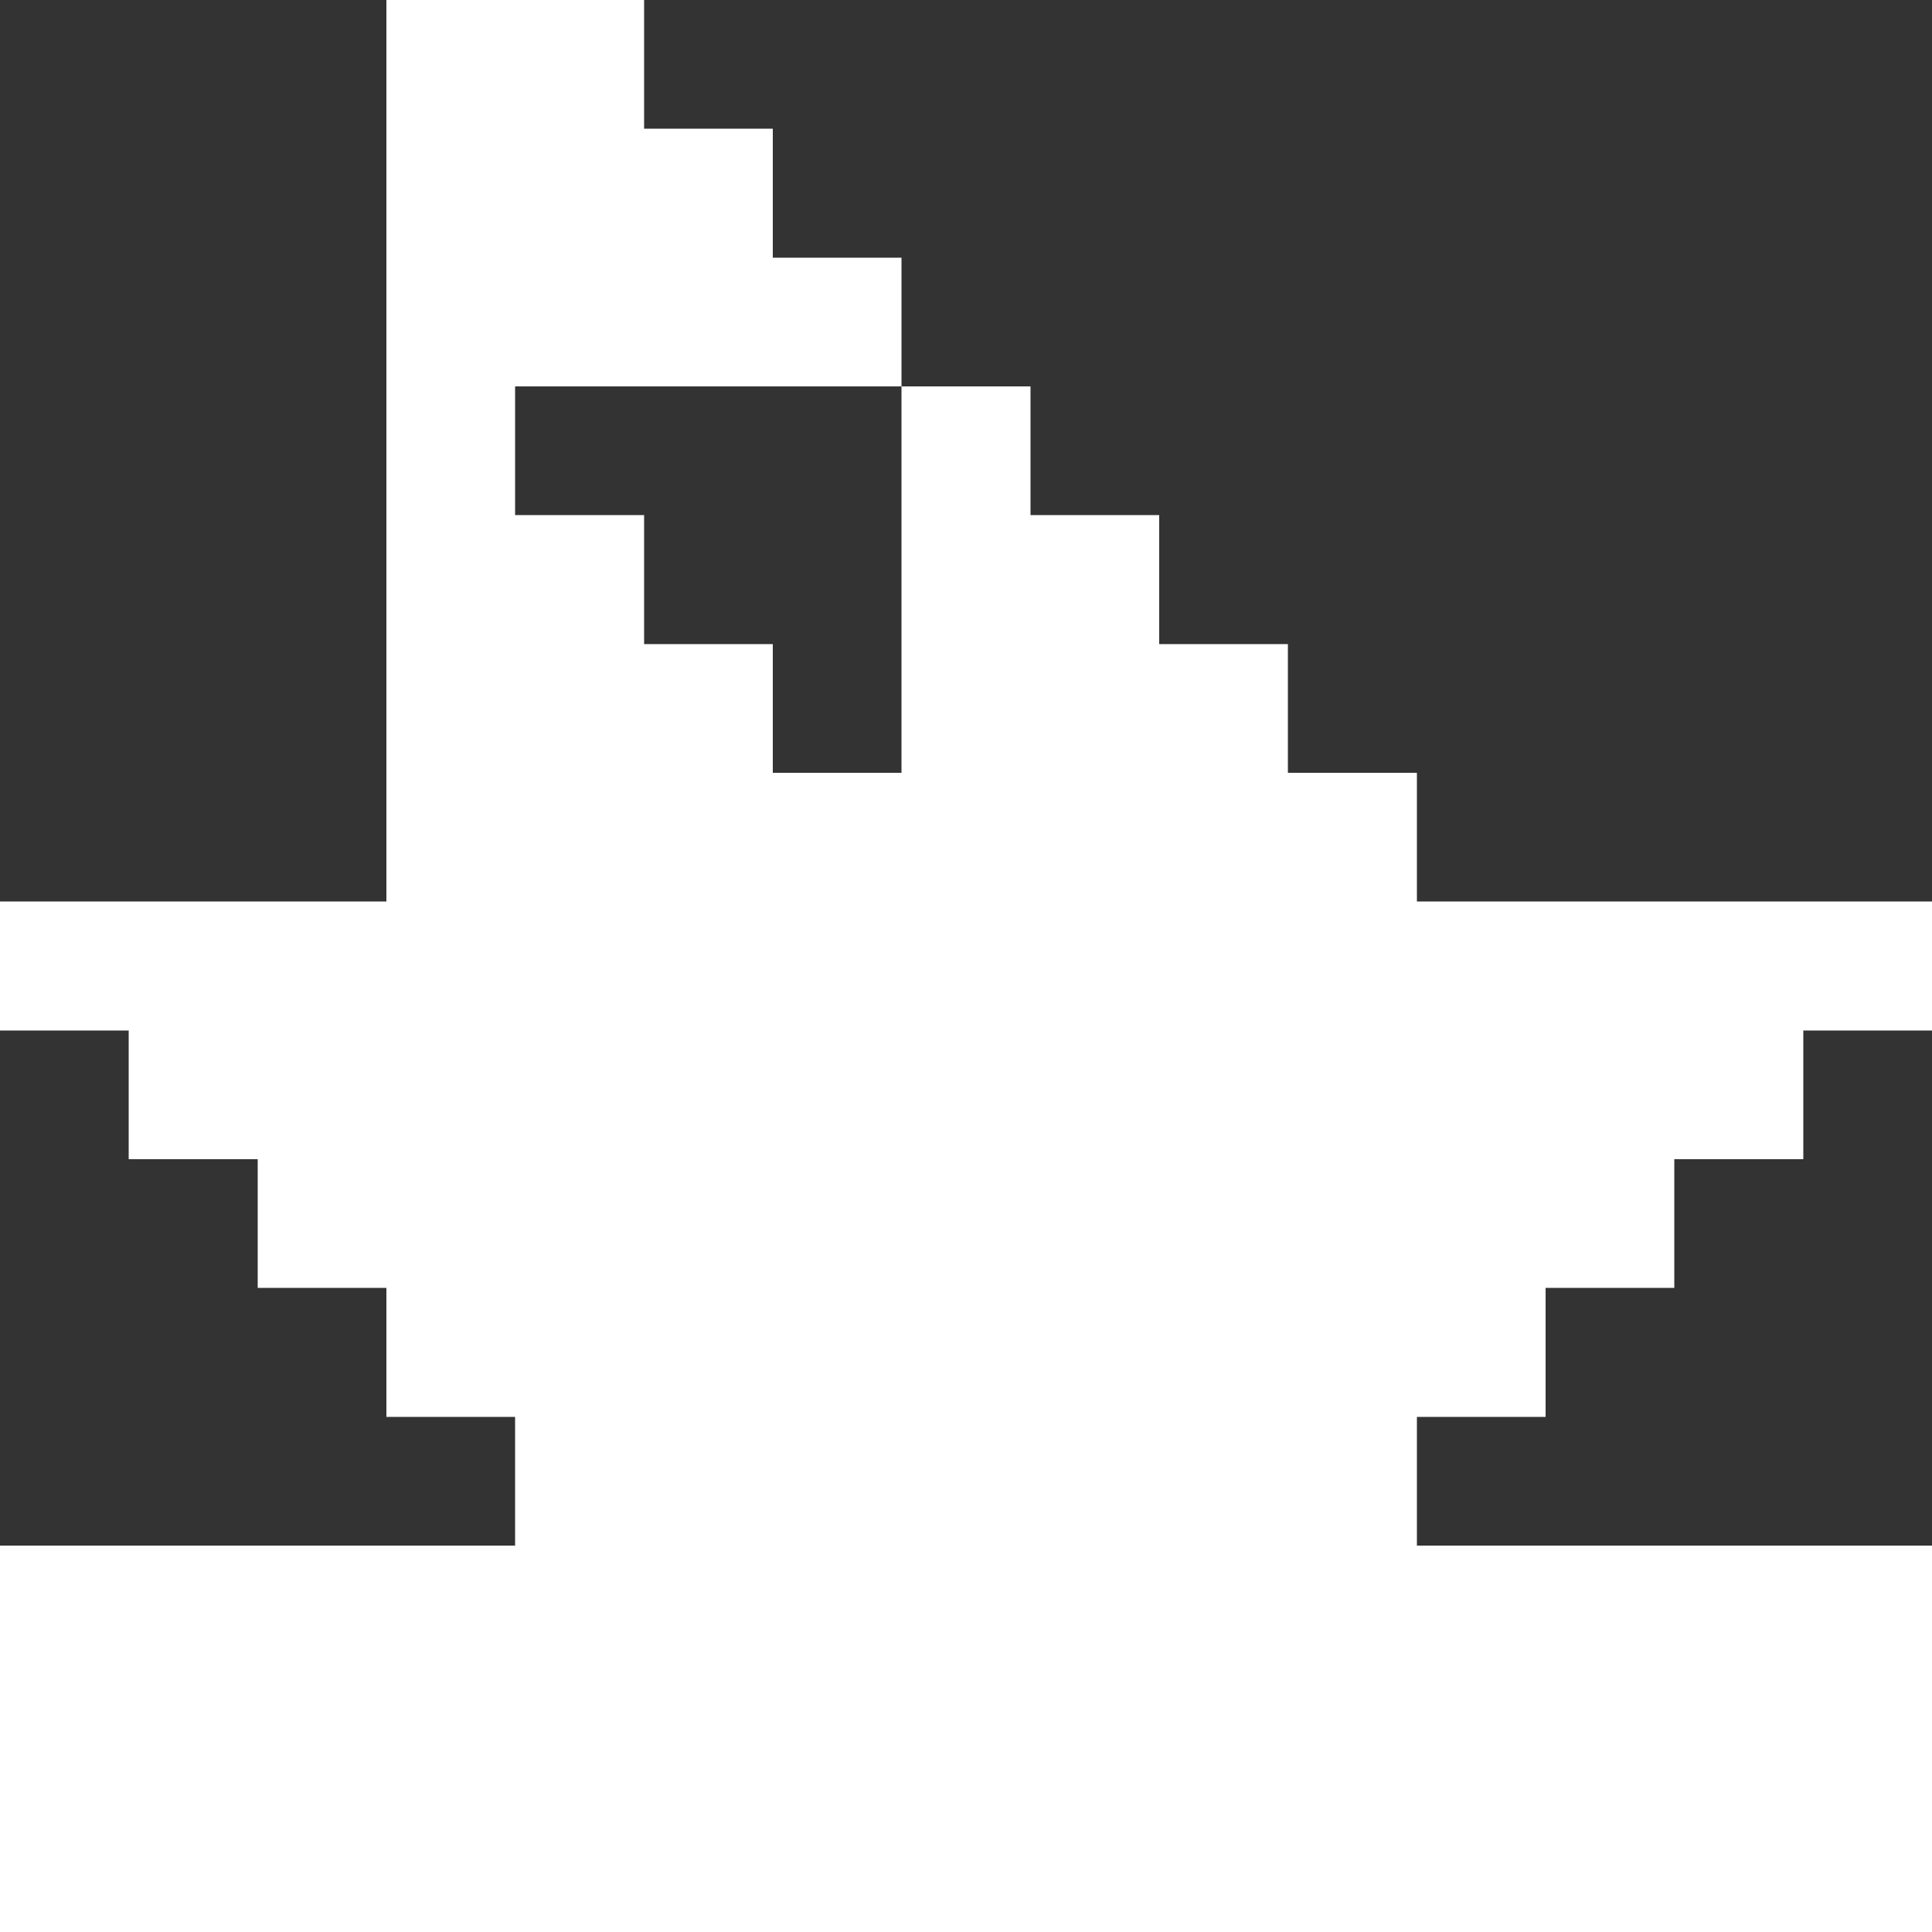 <?xml version="1.0" encoding="UTF-8"?><svg id="Layer_1" xmlns="http://www.w3.org/2000/svg" viewBox="0 0 59 59"><rect x="0" y="0" width="59" height="59" fill="#333333" stroke="none"/><defs><style>.cls-1{fill:#fff;stroke-width:0px;}</style></defs><polygon class="cls-1" points="47.2 43.27 47.2 39.33 51.13 39.33 51.13 35.4 55.07 35.4 55.07 31.47 59 31.47 59 27.53 55.07 27.53 51.13 27.53 47.2 27.53 43.27 27.53 43.27 23.6 39.33 23.6 39.33 19.67 35.4 19.67 35.4 15.73 31.47 15.73 31.47 11.8 27.53 11.8 27.53 15.73 27.53 19.67 27.53 23.6 23.6 23.6 23.6 19.67 19.67 19.67 19.67 15.73 15.73 15.73 15.73 11.8 19.67 11.8 23.6 11.8 27.53 11.8 27.53 7.87 23.6 7.87 23.6 3.93 19.67 3.93 19.67 0 15.73 0 11.8 0 11.8 3.93 11.8 7.87 11.8 11.8 11.8 15.73 11.8 19.67 11.8 23.6 11.8 27.53 7.87 27.53 3.93 27.53 0 27.53 0 31.47 3.93 31.47 3.93 35.4 7.87 35.4 7.87 39.33 11.8 39.33 11.8 43.27 15.73 43.27 15.73 47.2 11.8 47.2 7.87 47.2 3.93 47.2 0 47.2 0 51.13 0 55.07 0 59 3.93 59 7.87 59 11.8 59 15.73 59 19.67 59 23.6 59 27.53 59 31.47 59 35.4 59 39.33 59 43.27 59 47.2 59 51.13 59 55.07 59 59 59 59 55.07 59 51.13 59 47.2 55.07 47.2 51.13 47.2 47.2 47.2 43.27 47.2 43.27 43.27 47.2 43.27"/></svg>